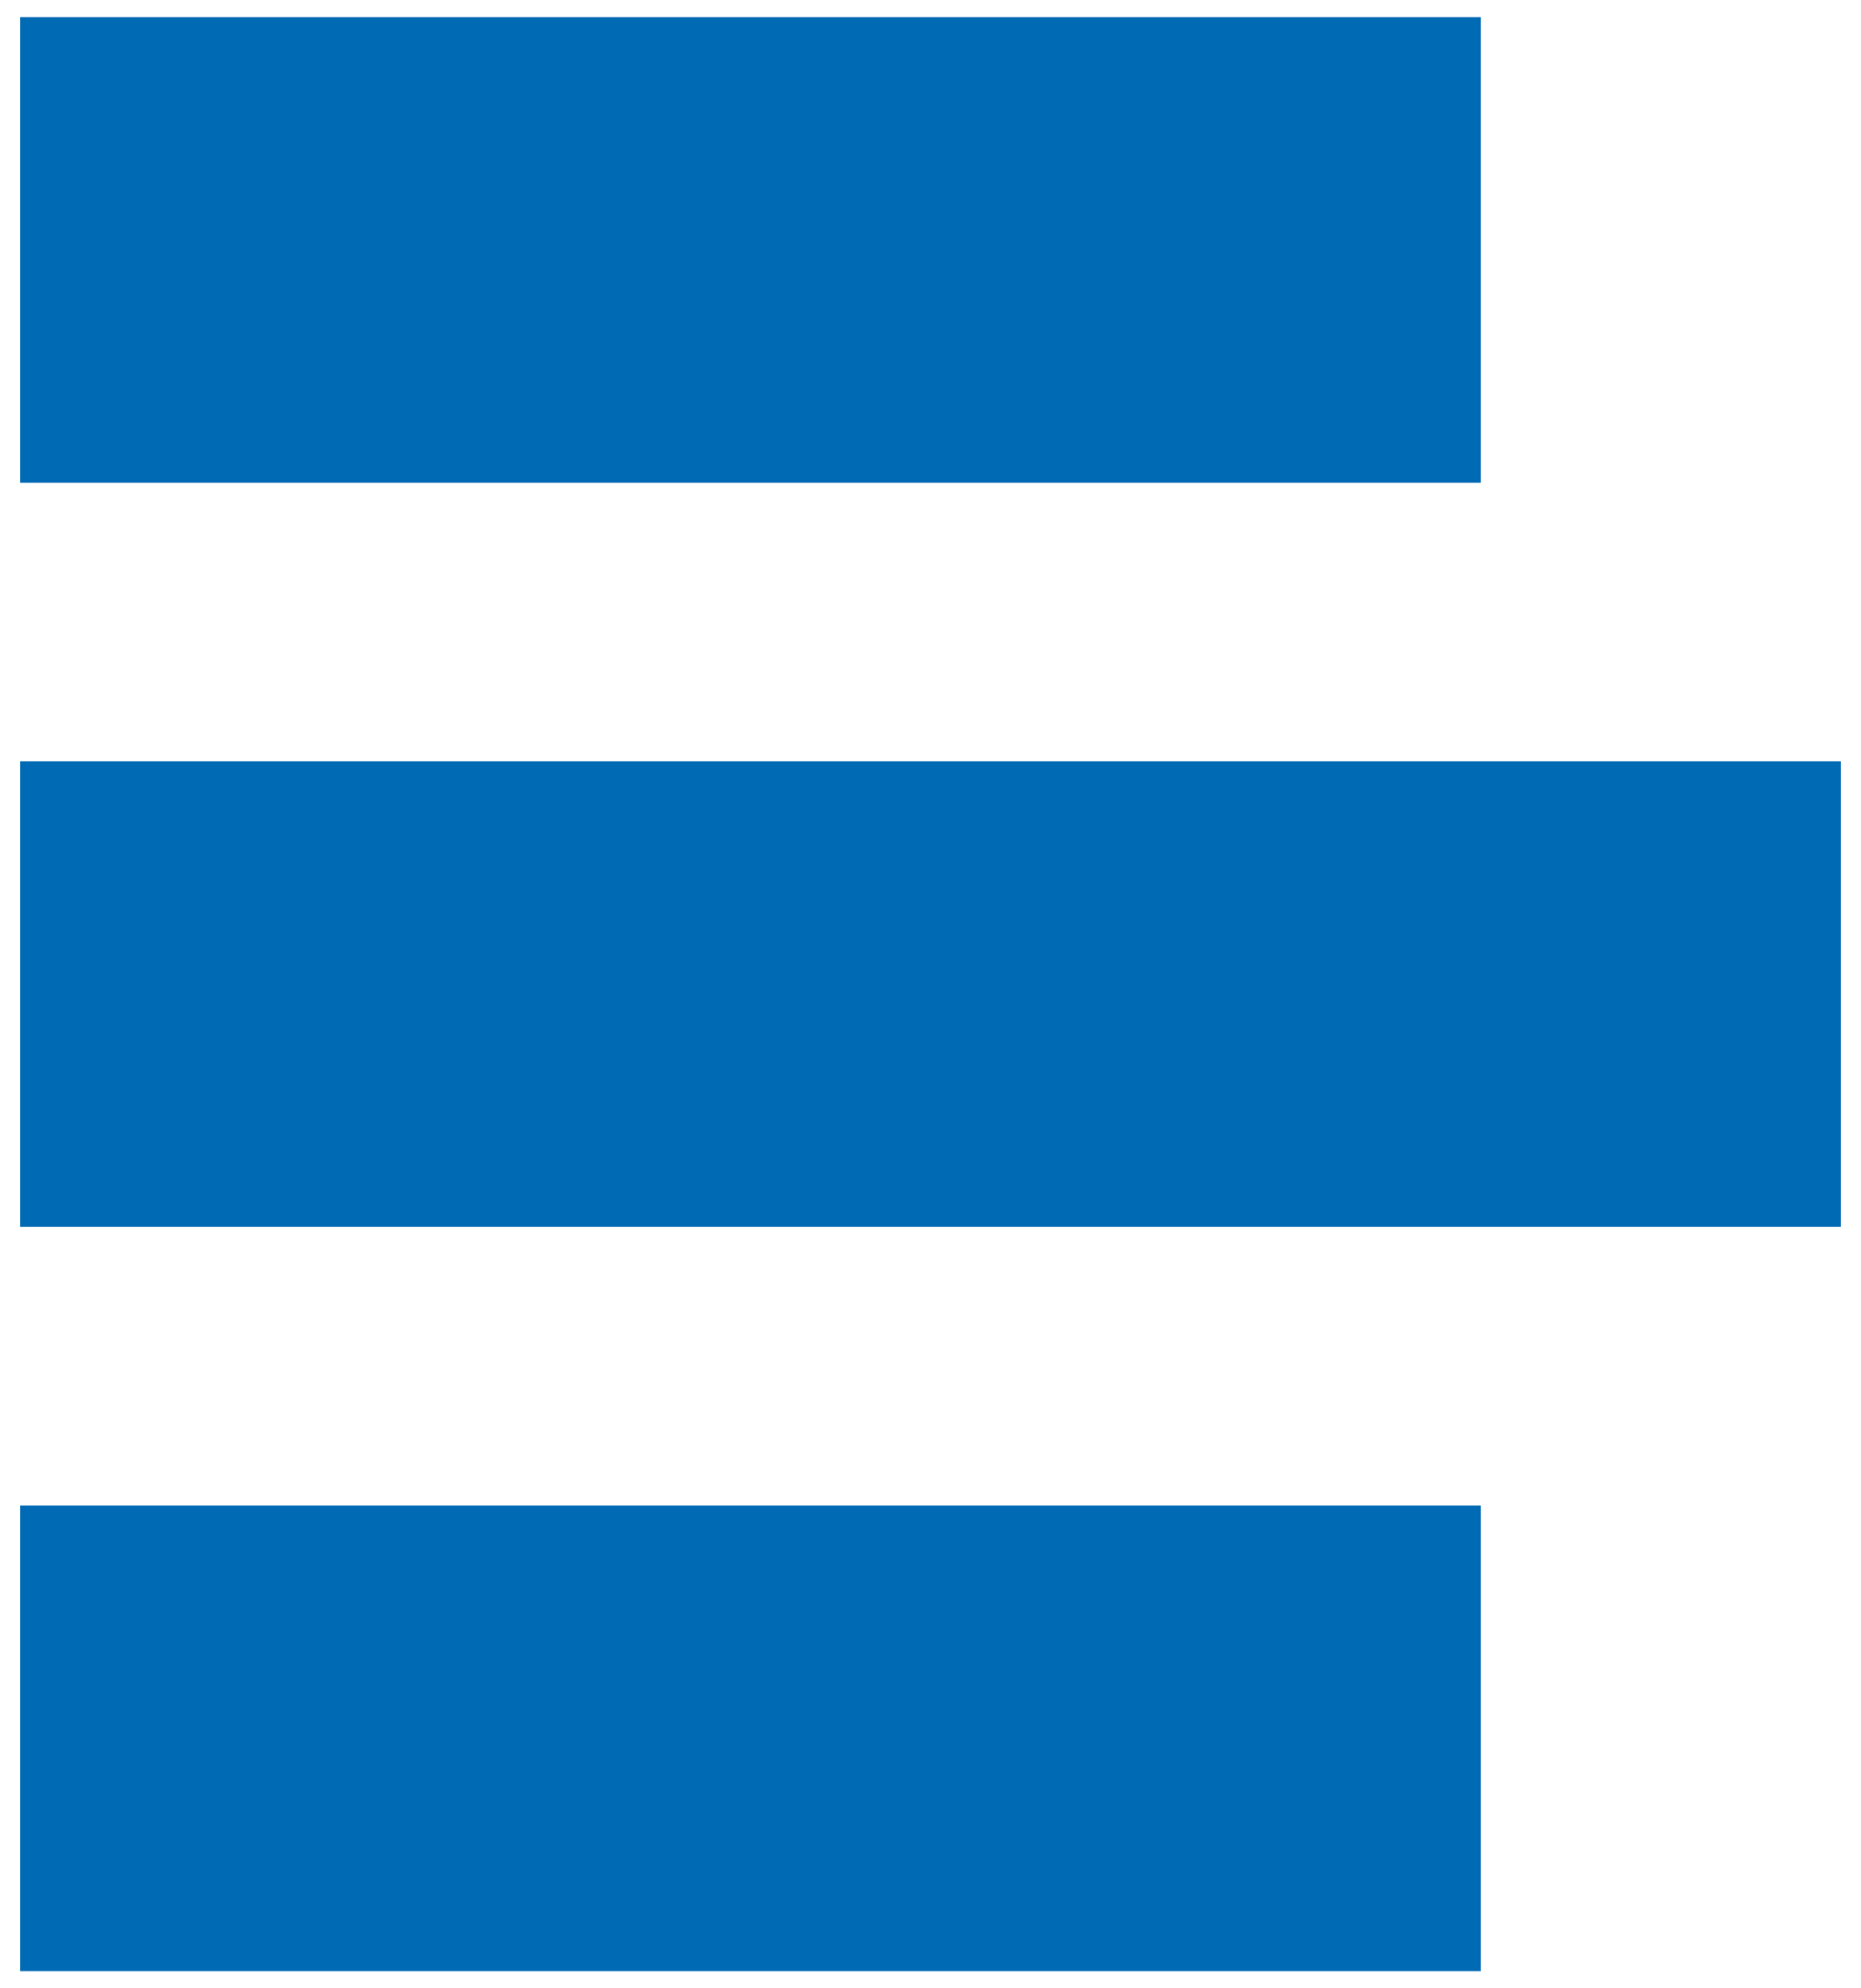 <?xml version="1.0" encoding="utf-8"?>
<!-- Generator: Adobe Illustrator 17.1.0, SVG Export Plug-In . SVG Version: 6.00 Build 0)  -->
<!DOCTYPE svg PUBLIC "-//W3C//DTD SVG 1.0//EN" "http://www.w3.org/TR/2001/REC-SVG-20010904/DTD/svg10.dtd">
<svg version="1.0" id="レイヤー_1" xmlns="http://www.w3.org/2000/svg" xmlns:xlink="http://www.w3.org/1999/xlink" x="0px"
	 y="0px" width="88px" height="94px" viewBox="0 0 88 94" enable-background="new 0 0 88 94" xml:space="preserve">
<g>
	<g>
		<path fill="#006BB4" d="M70.02,22.82H0.95V0.81h69.07V22.82z"/>
	</g>
	<g>
		<path fill="#006BB4" d="M87.05,58H0.95V35.99h86.1V58z"/>
	</g>
	<g>
		<path fill="#006BB4" d="M70.02,93.19H0.95V71.18h69.07V93.19z"/>
	</g>
</g>
<g>
</g>
<g>
</g>
<g>
</g>
<g>
</g>
<g>
</g>
<g>
</g>
</svg>
